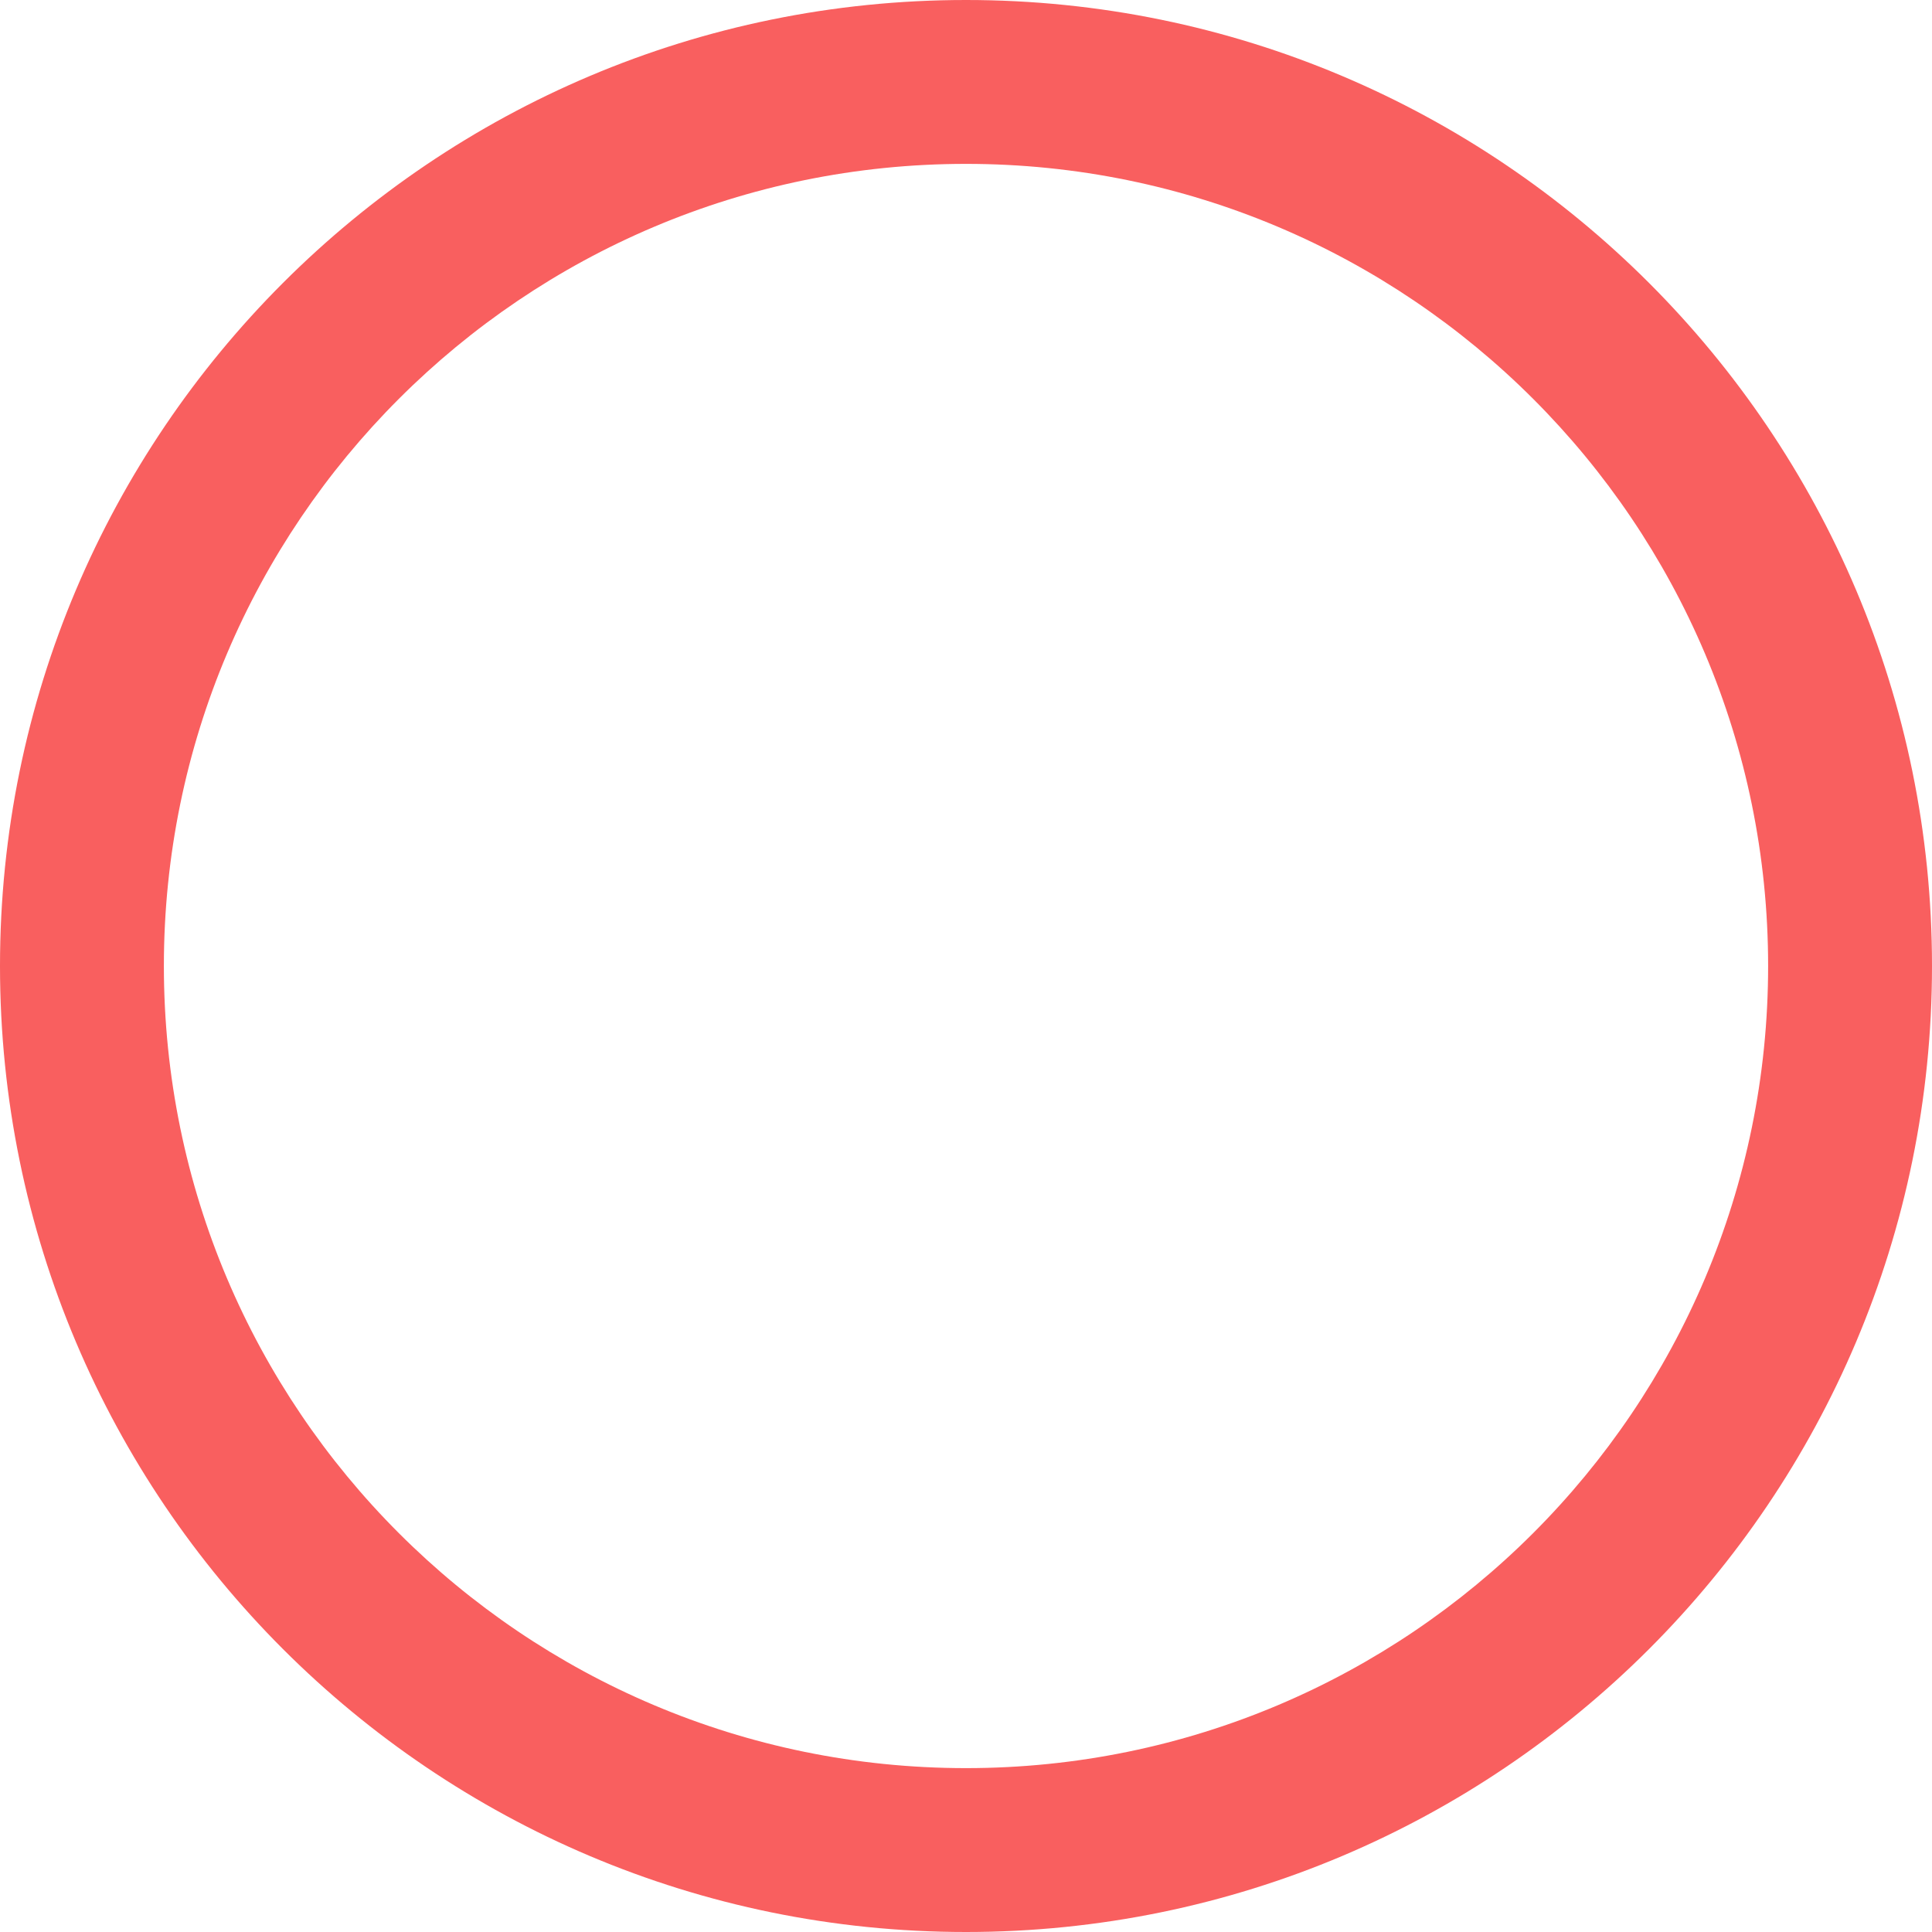 <?xml version="1.0" encoding="UTF-8"?> <svg xmlns="http://www.w3.org/2000/svg" width="84" height="84" viewBox="0 0 84 84" fill="none"> <path d="M42 0C18.806 0 0 18.806 0 42C0 65.194 18.806 84 42 84C65.194 84 84 65.194 84 42C84 18.806 65.194 0 42 0ZM42 76.875C22.744 76.875 7.125 61.256 7.125 42C7.125 22.744 22.744 7.125 42 7.125C61.256 7.125 76.875 22.744 76.875 42C76.875 61.256 61.256 76.875 42 76.875Z" fill="#F95F5F"></path> </svg> 